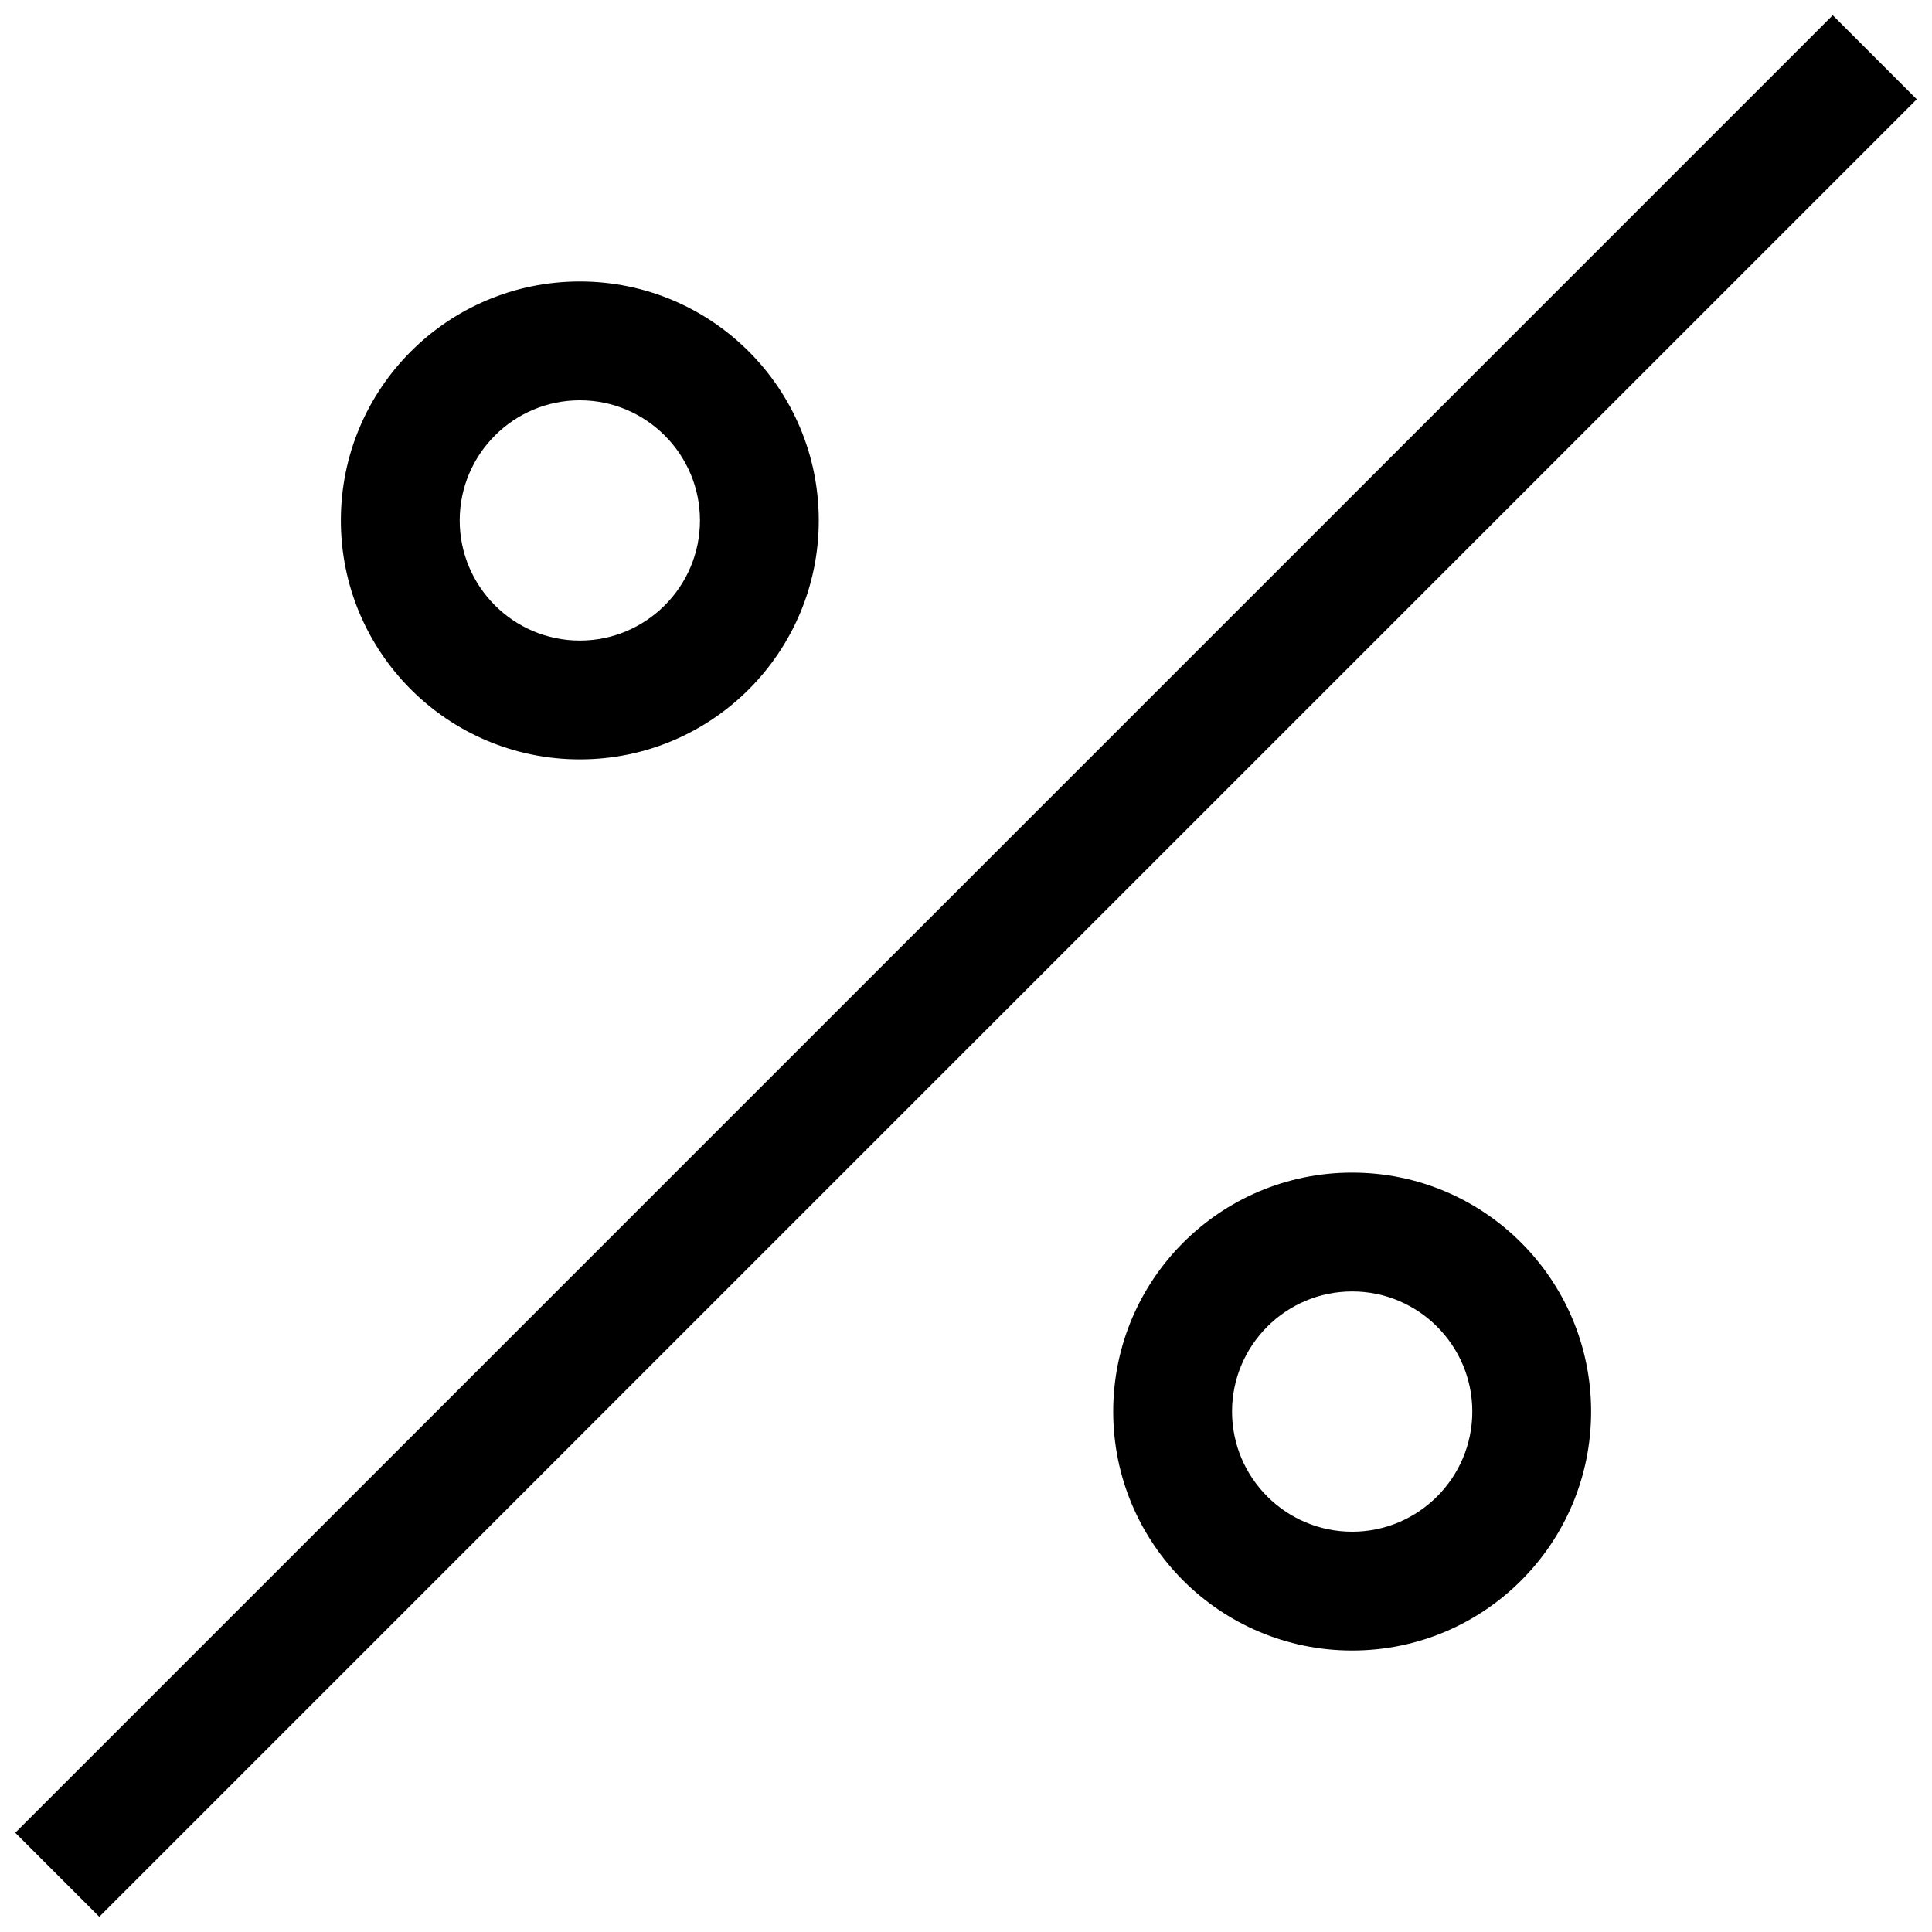 <?xml version="1.0" encoding="UTF-8"?>
<!-- Uploaded to: SVG Repo, www.svgrepo.com, Generator: SVG Repo Mixer Tools -->
<svg width="800px" height="800px" version="1.1" viewBox="144 144 512 512" xmlns="http://www.w3.org/2000/svg">
 <defs>
  <clipPath id="a">
   <path d="m148.09 148.09h503.81v503.81h-503.81z"/>
  </clipPath>
 </defs>
 <path d="m360.98 281.92c0-34.969-28.355-63.324-63.324-63.324s-63.324 28.355-63.324 63.324 28.355 63.324 63.324 63.324 63.324-28.355 63.324-63.324zm-95.156 0c0-17.555 14.281-31.836 31.836-31.836 17.555 0 31.836 14.281 31.836 31.836 0 17.555-14.281 31.836-31.836 31.836-17.555 0-31.836-14.281-31.836-31.836z"/>
 <path d="m565.66 518.08c0-34.969-28.355-63.324-63.324-63.324s-63.324 28.355-63.324 63.324 28.355 63.324 63.324 63.324 63.324-28.355 63.324-63.324zm-95.156 0c0-17.555 14.281-31.836 31.836-31.836 17.555 0 31.836 14.281 31.836 31.836s-14.281 31.836-31.836 31.836c-17.555 0-31.836-14.281-31.836-31.836z"/>
 <g clip-path="url(#a)">
  <path d="m148.04 629.7 481.66-481.66 22.266 22.266-481.66 481.66z"/>
 </g>
</svg>
